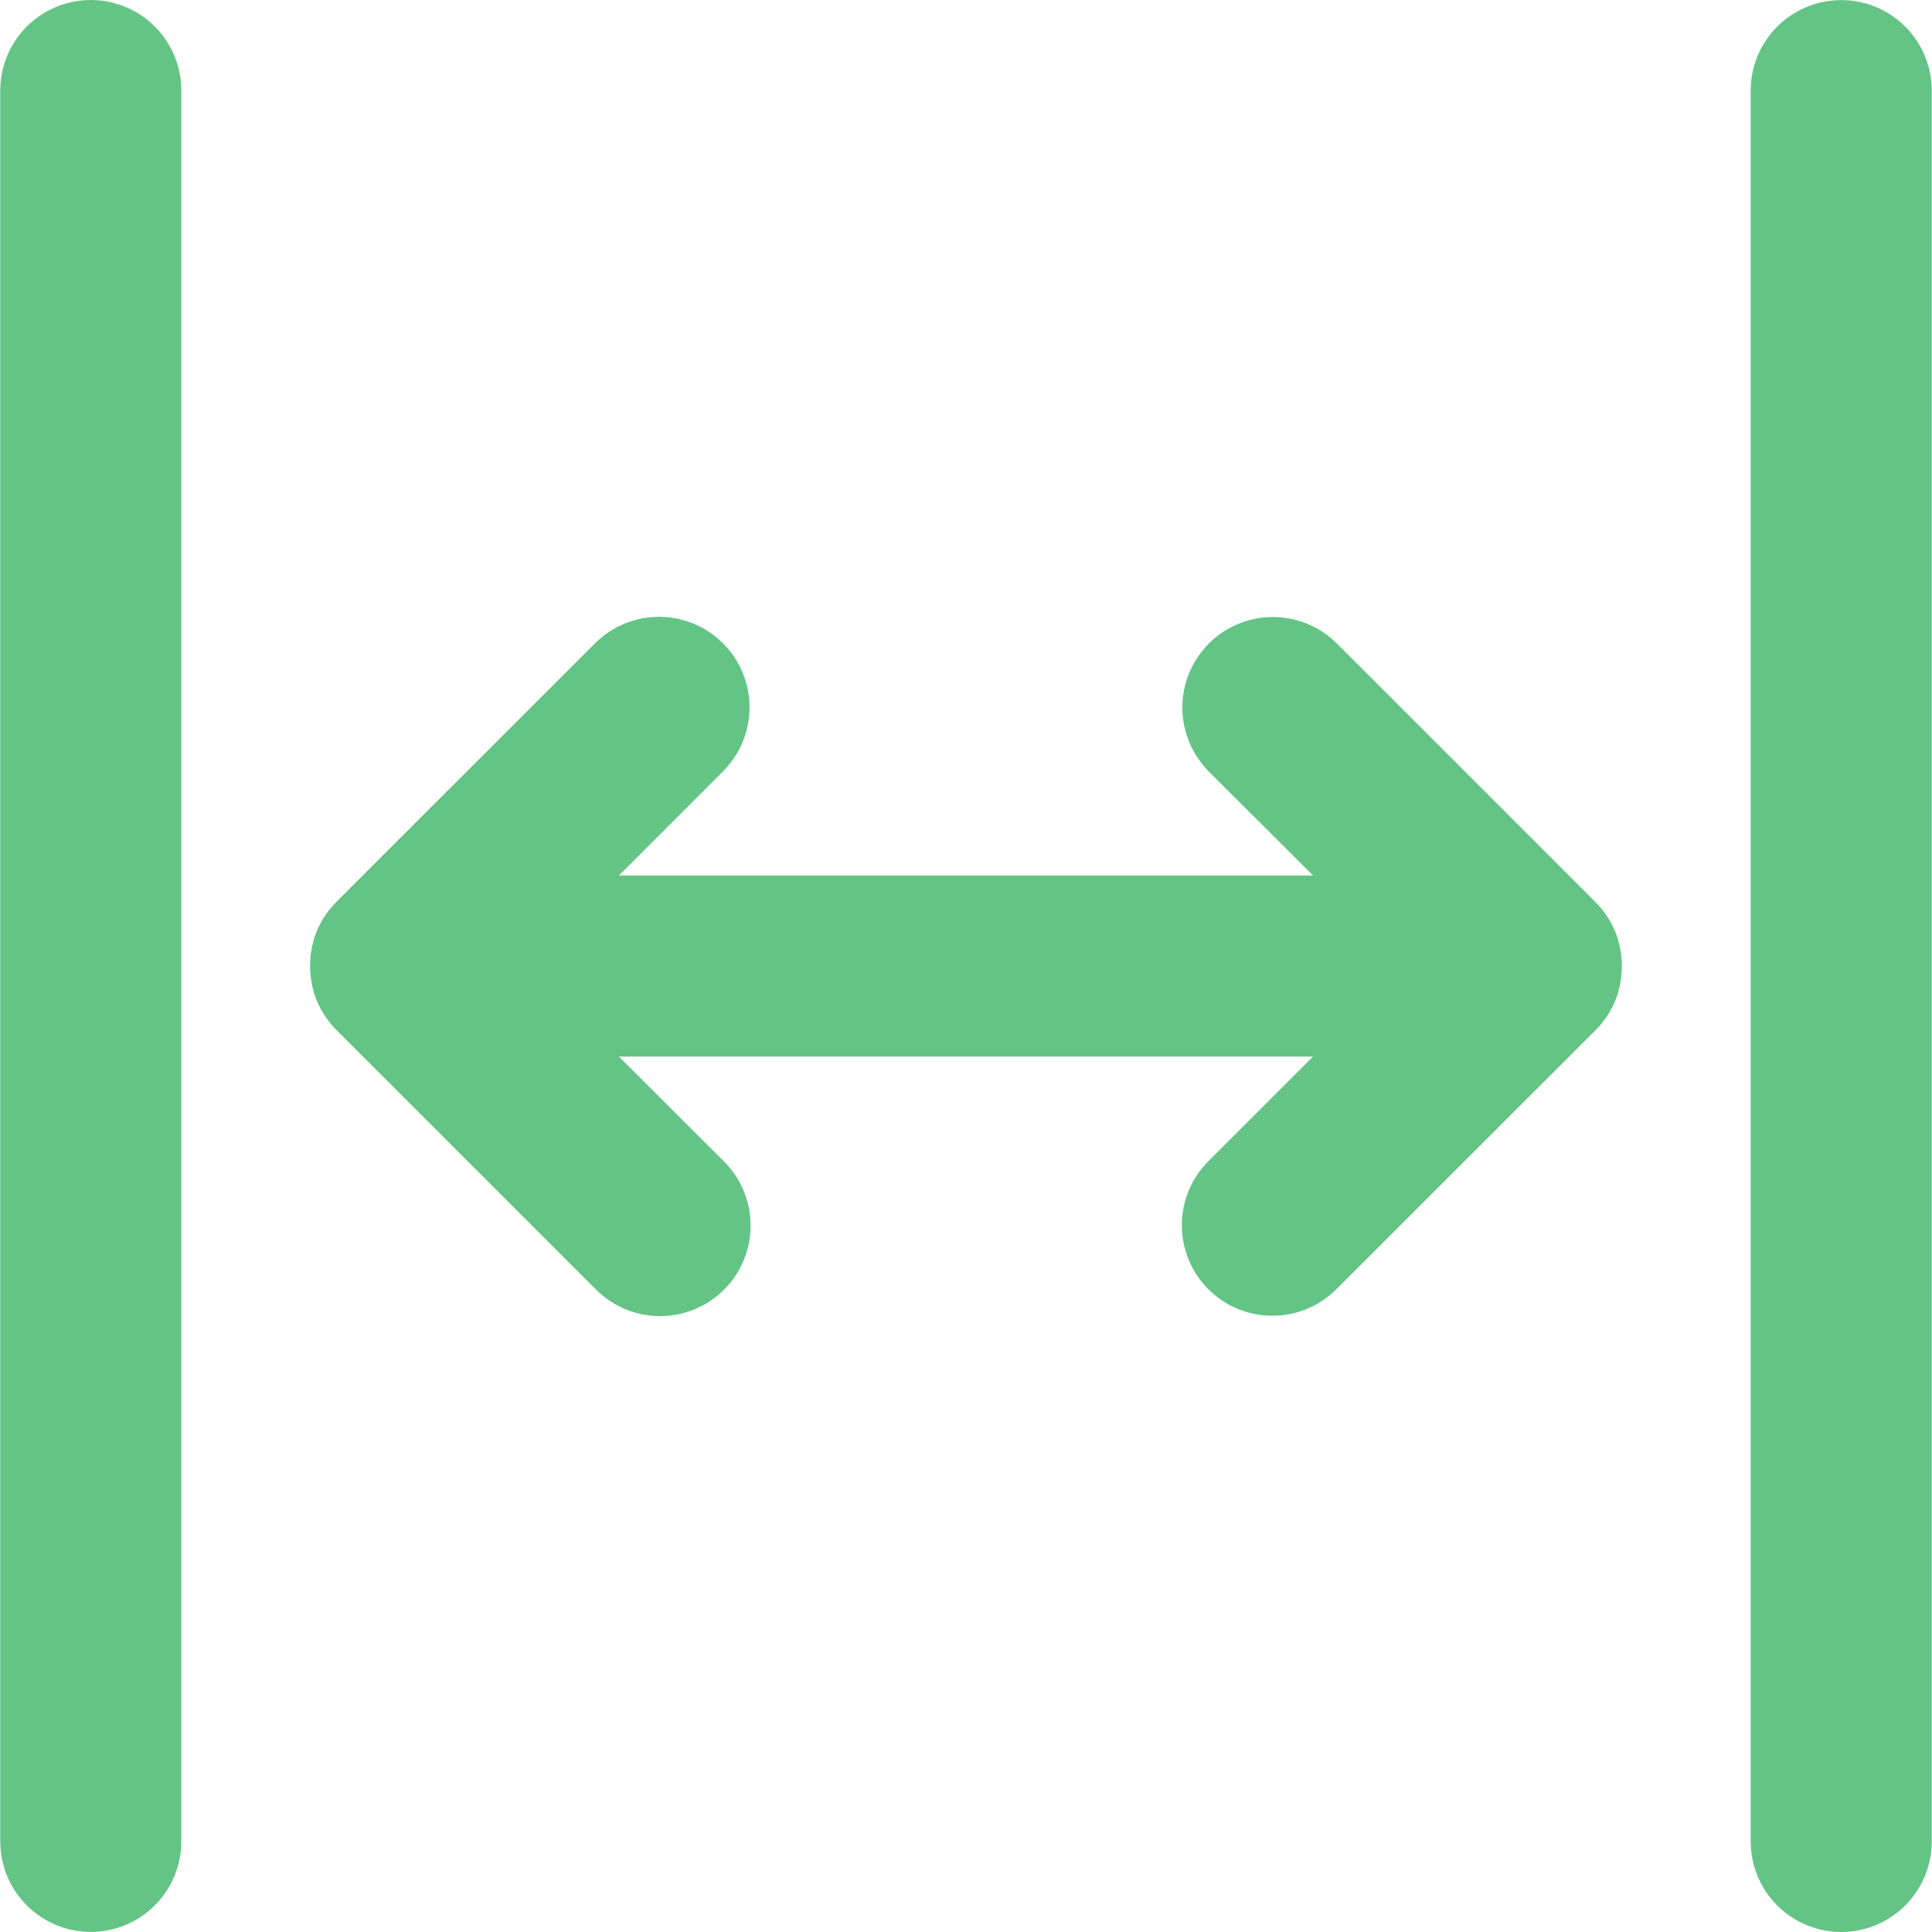<?xml version="1.0" encoding="UTF-8" standalone="no"?>
<svg
   width="1200.36pt"
   height="1200.36pt"
   version="1.1"
   viewBox="0 0 1200.36 1200.36"
   id="svg3"
   sodipodi:docname="b_CellWidthCycle.svg"
   inkscape:version="1.4.2 (f4327f4, 2025-05-13)"
   inkscape:export-filename="b_CellWidthCycle.png"
   inkscape:export-xdpi="96"
   inkscape:export-ydpi="96"
   xmlns:inkscape="http://www.inkscape.org/namespaces/inkscape"
   xmlns:sodipodi="http://sodipodi.sourceforge.net/DTD/sodipodi-0.dtd"
   xmlns="http://www.w3.org/2000/svg"
   xmlns:svg="http://www.w3.org/2000/svg">
  <defs
     id="defs3" />
  <sodipodi:namedview
     id="namedview3"
     pagecolor="#ffffff"
     bordercolor="#000000"
     borderopacity="0.25"
     inkscape:showpageshadow="2"
     inkscape:pageopacity="0.0"
     inkscape:pagecheckerboard="0"
     inkscape:deskcolor="#d1d1d1"
     inkscape:document-units="pt"
     inkscape:zoom="0.508125"
     inkscape:cx="800"
     inkscape:cy="800"
     inkscape:window-width="1920"
     inkscape:window-height="1094"
     inkscape:window-x="-11"
     inkscape:window-y="-11"
     inkscape:window-maximized="1"
     inkscape:current-layer="svg3" />
  <g
     id="g3"
     style="font-variation-settings:normal;opacity:1;vector-effect:none;fill:#63c486;fill-opacity:1;stroke-width:6.684;stroke-linecap:butt;stroke-linejoin:miter;stroke-miterlimit:4;stroke-dasharray:none;stroke-dashoffset:0;stroke-opacity:1;-inkscape-stroke:none;stop-color:#000000;stop-opacity:1"
     transform="translate(0.155,0.2)">
    <path
       d="m 56.25,1200.1 c 14.918,0 29.227,-5.926 39.773,-16.477 10.551,-10.547 16.477,-24.855 16.477,-39.773 V 56.05 C 112.5,35.952 101.777,17.386 84.375,7.335 66.973,-2.712 45.527,-2.712 28.125,7.335 10.723,17.386 0,35.952 0,56.05 v 1087.8 c 0,14.918 5.926,29.227 16.477,39.773 10.547,10.551 24.855,16.477 39.773,16.477 z"
       id="path1"
       style="font-variation-settings:normal;vector-effect:none;fill:#63c486;fill-opacity:1;stroke-width:6.684;stroke-linecap:butt;stroke-linejoin:miter;stroke-miterlimit:4;stroke-dasharray:none;stroke-dashoffset:0;stroke-opacity:1;-inkscape-stroke:none;stop-color:#000000;stop-opacity:1" />
    <path
       d="m 1143.8,-0.141 c -14.918,0 -29.227,5.926 -39.773,16.477 -10.551,10.547 -16.477,24.855 -16.477,39.773 V 1143.909 c 0,20.098 10.723,38.664 28.125,48.715 17.402,10.047 38.848,10.047 56.25,0 17.402,-10.051 28.125,-28.617 28.125,-48.715 V 56.109 c 0,-14.918 -5.926,-29.227 -16.477,-39.773 -10.547,-10.551 -24.855,-16.477 -39.773,-16.477 z"
       id="path2"
       style="font-variation-settings:normal;vector-effect:none;fill:#63c486;fill-opacity:1;stroke-width:6.684;stroke-linecap:butt;stroke-linejoin:miter;stroke-miterlimit:4;stroke-dasharray:none;stroke-dashoffset:0;stroke-opacity:1;-inkscape-stroke:none;stop-color:#000000;stop-opacity:1" />
    <path
       d="m 750.59,800.81 c 10.547,10.547 24.855,16.473 39.773,16.473 14.918,0 29.227,-5.926 39.773,-16.473 l 161.04,-160.97 c 1.336,-1.336 2.578,-2.719 3.75,-4.148 l 0.305,-0.375 c 1.055,-1.312 2.062,-2.695 3,-4.102 0.137,-0.188 0.266,-0.383 0.375,-0.586 0.891,-1.348 1.715,-2.738 2.461,-4.172 0.117,-0.211 0.211,-0.422 0.328,-0.609 0.75,-1.453 1.43,-2.906 2.039,-4.406 l 0.211,-0.516 c 0.609,-1.547 1.172,-3.094 1.641,-4.688 0.012,-0.125 0.012,-0.25 0,-0.375 0.488,-1.617 0.894,-3.262 1.219,-4.922 v -0.305 c 0.328,-1.684 0.57,-3.379 0.727,-5.086 0.012,-0.086 0.012,-0.172 0,-0.258 0.164,-1.711 0.258,-3.445 0.258,-5.203 0,-1.758 0,-3.492 -0.258,-5.203 0.012,-0.086 0.012,-0.172 0,-0.258 -0.156,-1.707 -0.398,-3.402 -0.727,-5.086 v -0.305 c -0.324,-1.66 -0.731,-3.305 -1.219,-4.922 0.012,-0.125 0.012,-0.25 0,-0.375 -0.469,-1.594 -1.031,-3.164 -1.641,-4.688 l -0.211,-0.516 c -0.609,-1.5 -1.289,-2.953 -2.039,-4.406 -0.117,-0.188 -0.211,-0.398 -0.328,-0.609 -0.746,-1.434 -1.57,-2.824 -2.461,-4.172 -0.109,-0.203 -0.238,-0.398 -0.375,-0.586 -0.938,-1.406 -1.945,-2.789 -3,-4.102 l -0.305,-0.375 c -1.172,-1.43 -2.344,-2.812 -3.75,-4.148 l -161.04,-161.04 c -14.246,-14.016 -34.863,-19.422 -54.156,-14.195 -19.293,5.223 -34.363,20.293 -39.586,39.586 -5.227,19.293 0.18,39.91 14.195,54.156 l 65.039,64.898 h -431.25 l 65.016,-65.016 c 14.016,-14.246 19.422,-34.863 14.195,-54.156 -5.223,-19.293 -20.293,-34.363 -39.586,-39.586 -19.293,-5.227 -39.91,0.18 -54.156,14.195 l -161.02,160.97 c -1.336,1.336 -2.578,2.719 -3.75,4.148 l -0.305,0.375 c -1.055,1.312 -2.062,2.695 -3,4.102 -0.137,0.188 -0.266,0.383 -0.375,0.586 -0.891,1.348 -1.715,2.738 -2.461,4.172 0,0.211 -0.211,0.422 -0.328,0.609 -0.727,1.453 -1.43,2.906 -2.039,4.406 l -0.211,0.516 c -0.609,1.547 -1.148,3.117 -1.641,4.688 v 0.375 c -0.488,1.617 -0.895,3.262 -1.219,4.922 v 0.305 c -0.328,1.684 -0.57,3.379 -0.727,5.086 -0.012,0.086 -0.012,0.172 0,0.258 -0.164,1.711 -0.258,3.445 -0.258,5.203 0,1.758 0,3.492 0.258,5.203 -0.012,0.086 -0.012,0.172 0,0.258 0.156,1.707 0.398,3.402 0.727,5.086 v 0.305 c 0.324,1.66 0.73,3.305 1.219,4.922 v 0.375 c 0.492,1.617 1.031,3.164 1.641,4.688 l 0.211,0.516 c 0.609,1.5 1.312,2.953 2.039,4.406 0.117,0.188 0.211,0.398 0.328,0.609 0.746,1.441 1.566,2.84 2.461,4.195 0.109,0.203 0.238,0.398 0.375,0.586 0.938,1.406 1.945,2.789 3,4.102 l 0.305,0.375 c 1.172,1.43 2.344,2.812 3.75,4.148 l 161.04,161.04 c 10.52,10.691 24.871,16.738 39.867,16.801 15,0.059 29.398,-5.871 40.004,-16.477 10.606,-10.606 16.535,-25.004 16.477,-40.004 -0.062,-14.996 -6.109,-29.348 -16.801,-39.867 l -65.039,-64.922 h 431.25 l -65.016,65.016 c -10.551,10.547 -16.48,24.852 -16.484,39.77 -0.004,14.918 5.914,29.227 16.461,39.777 z"
       id="path3"
       style="font-variation-settings:normal;vector-effect:none;fill:#63c486;fill-opacity:1;stroke-width:6.684;stroke-linecap:butt;stroke-linejoin:miter;stroke-miterlimit:4;stroke-dasharray:none;stroke-dashoffset:0;stroke-opacity:1;-inkscape-stroke:none;stop-color:#000000;stop-opacity:1" />
  </g>
</svg>
